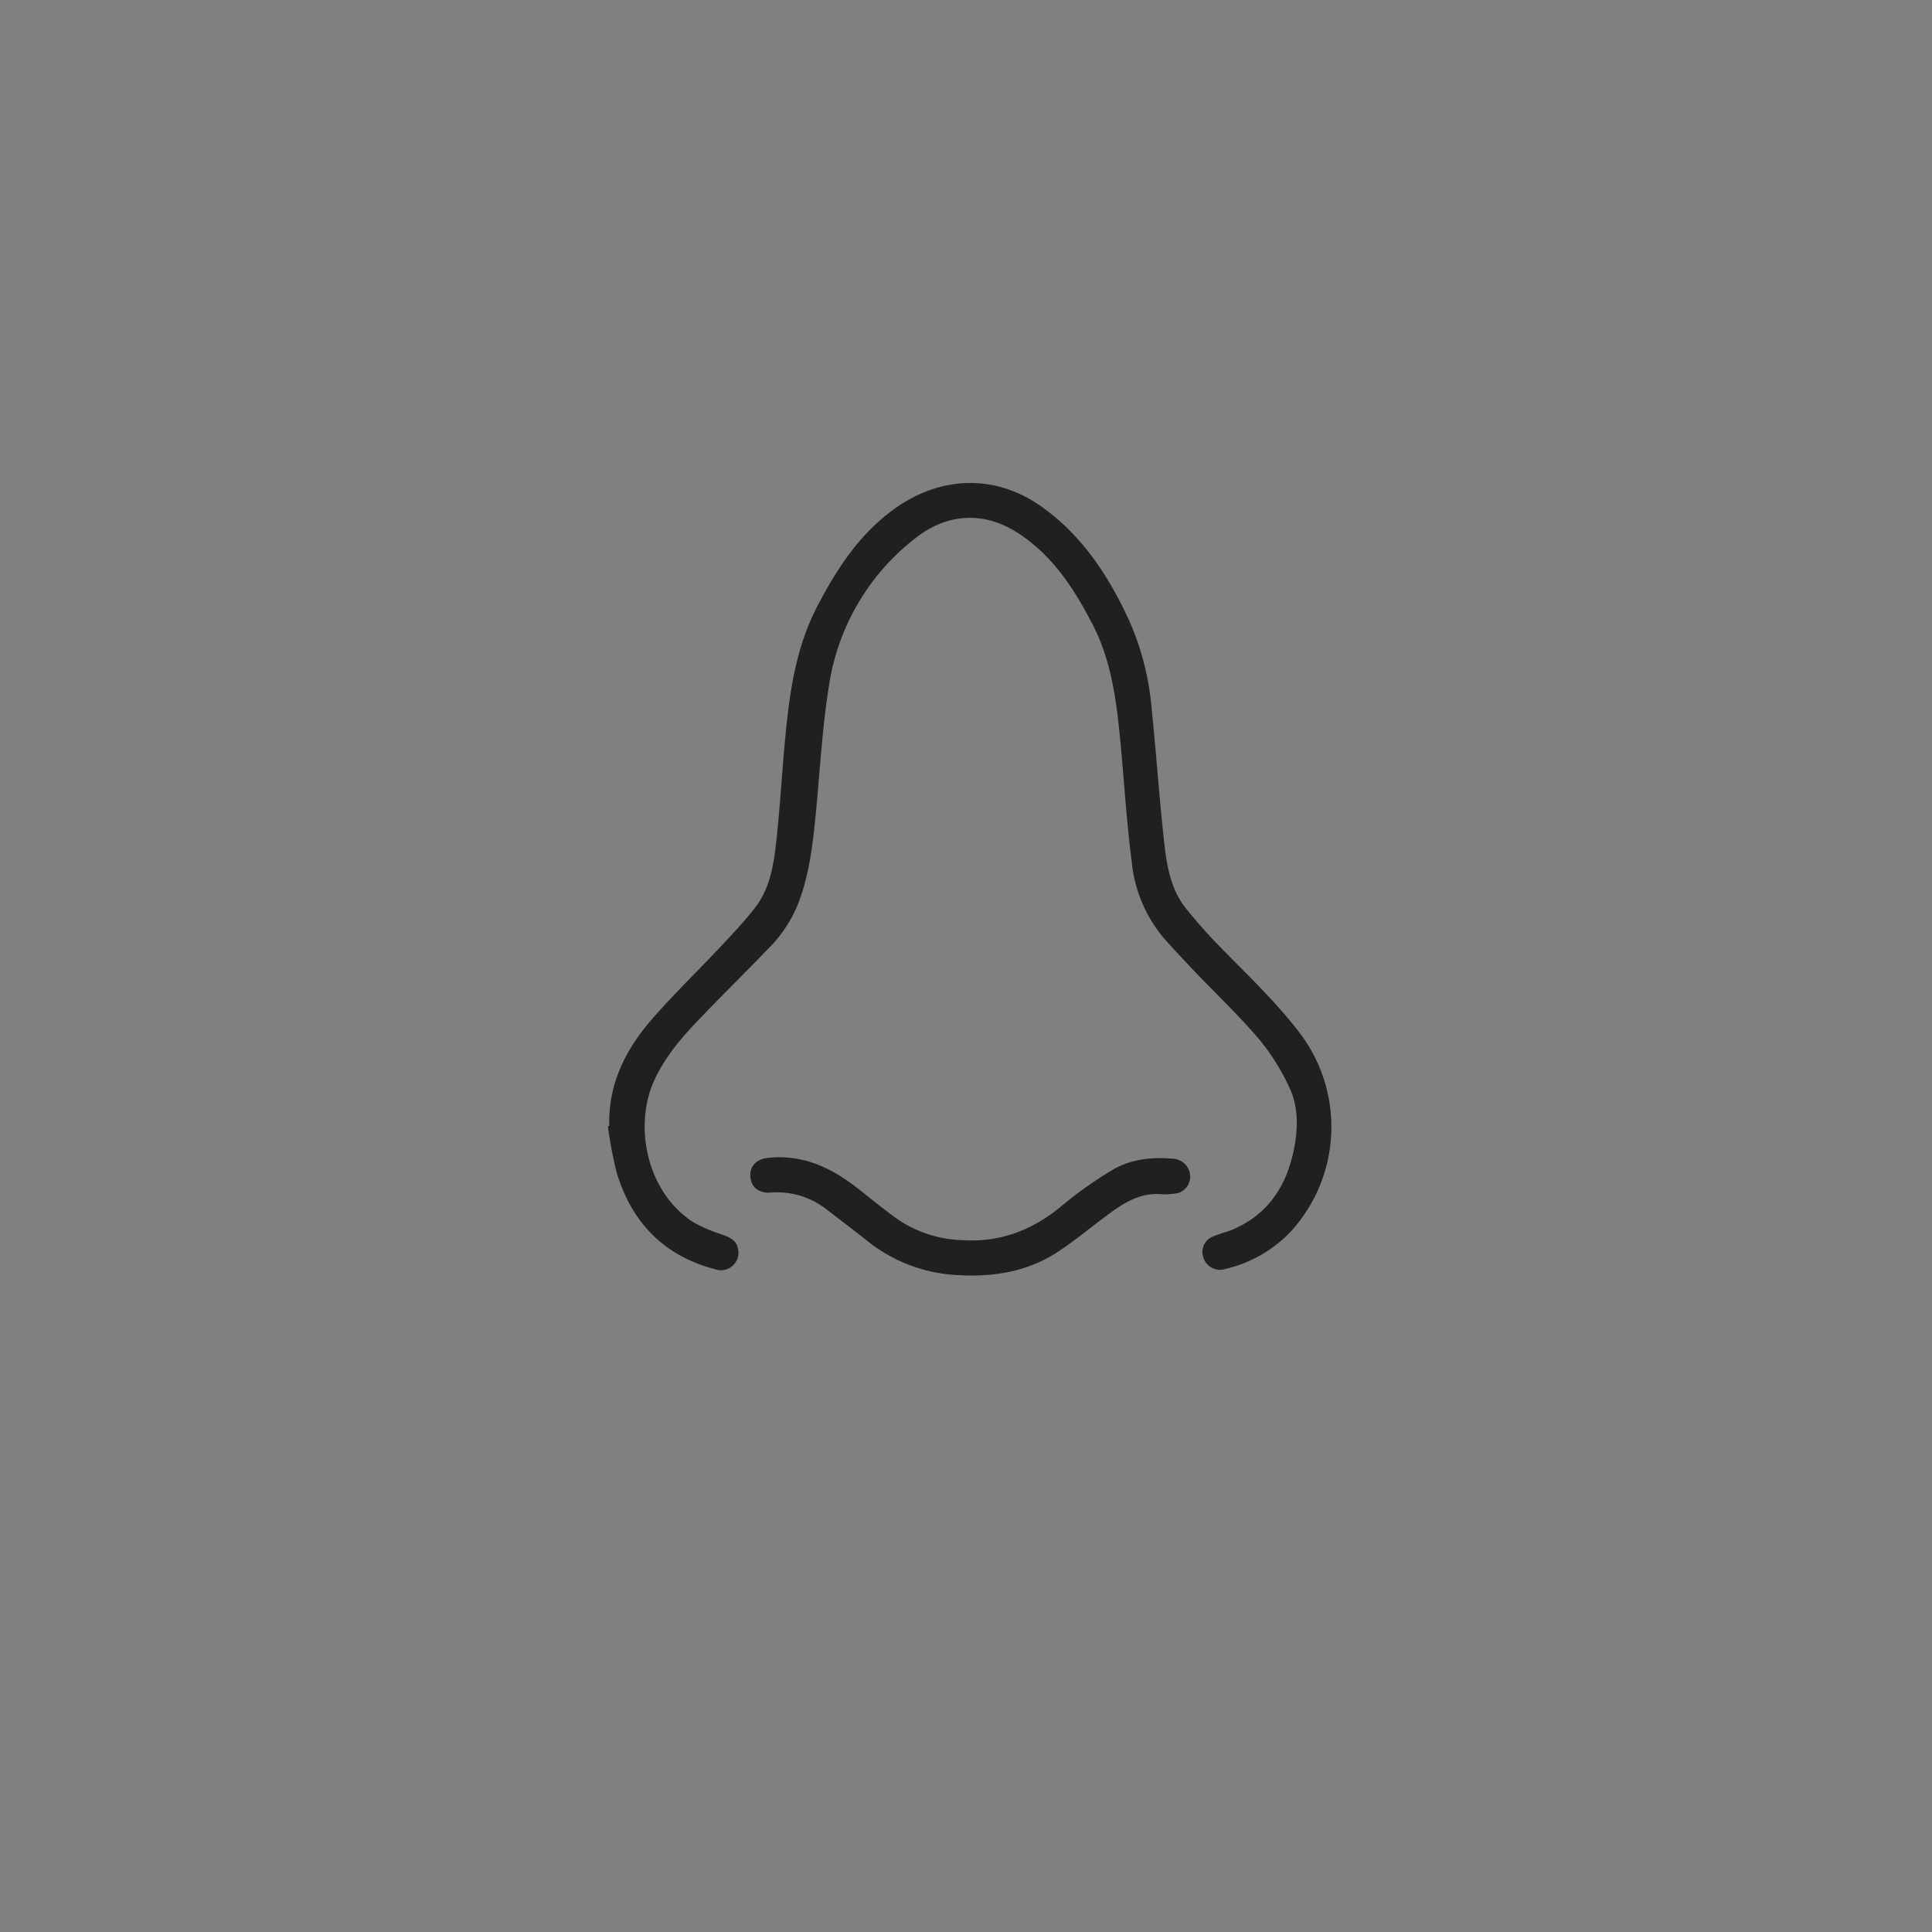 <svg id="Layer_1" data-name="Layer 1" xmlns="http://www.w3.org/2000/svg" viewBox="0 0 360 360"><rect x="0" y="0" width="360" height="360" fill="#808080" stroke="none"/><defs><style>.cls-1,.cls-2{fill:#202020;}.cls-1{stroke:#fff;stroke-miterlimit:10;stroke-width:5.91px;}</style></defs><line class="cls-1" x1="180.61" y1="196.91" x2="180.61" y2="196.91"/><path class="cls-2" d="M113.53,209.76c-.22-7.69,3-14.1,7.81-19.69,4.16-4.79,8.75-9.21,13.1-13.85,2.17-2.31,4.36-4.63,6.29-7.14,2.59-3.36,3.36-7.46,3.83-11.53.65-5.57,1-11.18,1.46-16.77.85-9.55,1.73-19.09,6.27-27.8,3.68-7.09,8-13.69,14.68-18.38,8.4-5.89,18.46-6.28,27-.27,7.7,5.44,12.62,13,16.49,21.41a51.42,51.42,0,0,1,4.15,16.51c.84,8.15,1.4,16.33,2.29,24.47.48,4.38,1.16,8.83,4,12.44a95.1,95.1,0,0,0,6.32,7.14c5.25,5.42,10.78,10.57,15.33,16.67a28.92,28.92,0,0,1-1.93,36.4,24.51,24.51,0,0,1-12.27,7.08,3.24,3.24,0,0,1-4.1-2.08,3.07,3.07,0,0,1,1.88-4c1.13-.5,2.36-.76,3.5-1.24,6.73-2.84,10.17-8.26,11.51-15.15.74-3.8.81-7.74-.85-11.27a41.29,41.29,0,0,0-5.68-9.07c-3.82-4.48-8.11-8.55-12.18-12.81-1.88-2-3.74-3.95-5.55-6a26,26,0,0,1-6-14.29c-.91-7-1.36-14.1-2-21.16-.75-7.94-1.56-15.86-5.33-23.1-3.45-6.65-7.46-12.84-13.93-17s-13.32-3.53-19.05,1a42.77,42.77,0,0,0-16.12,27.6c-1.17,7.26-1.59,14.63-2.28,22-.6,6.37-1.16,12.73-3.55,18.76a25,25,0,0,1-5.43,8.1c-4.19,4.34-8.49,8.58-12.67,12.93-3.42,3.56-6.67,7.28-8.71,11.86-3.67,8.27-1.39,20.53,7.34,26.19a28.57,28.57,0,0,0,5.43,2.33c1.34.5,2.6,1,2.93,2.6a3.27,3.27,0,0,1-4.28,3.85c-9.52-2.5-15.51-8.69-18.32-18a80.1,80.1,0,0,1-1.64-8.63Z"/><path class="cls-2" d="M216.72,222.56c-3.79-.44-6.8,1.25-9.63,3.3-3.16,2.29-6.16,4.82-9.37,7-6.29,4.35-13.37,5.29-20.82,4.62a29.16,29.16,0,0,1-15.77-6.64c-2.35-1.85-4.74-3.66-7.11-5.48a14.91,14.91,0,0,0-10.44-3.14c-2,.14-3.34-.82-3.68-2.39-.48-2.23.85-3.82,3.11-4.07,6.6-.73,12,1.86,17,5.82,2.35,1.86,4.67,3.75,7.09,5.5a22.61,22.61,0,0,0,12.13,4c7.36.49,13.47-2,19-6.71a74.94,74.94,0,0,1,8.77-6.2c3.49-2.15,7.43-2.61,11.46-2.27a3.37,3.37,0,0,1,3.29,3,3.21,3.21,0,0,1-2.23,3.41A16.71,16.71,0,0,1,216.72,222.56Z"/></svg>